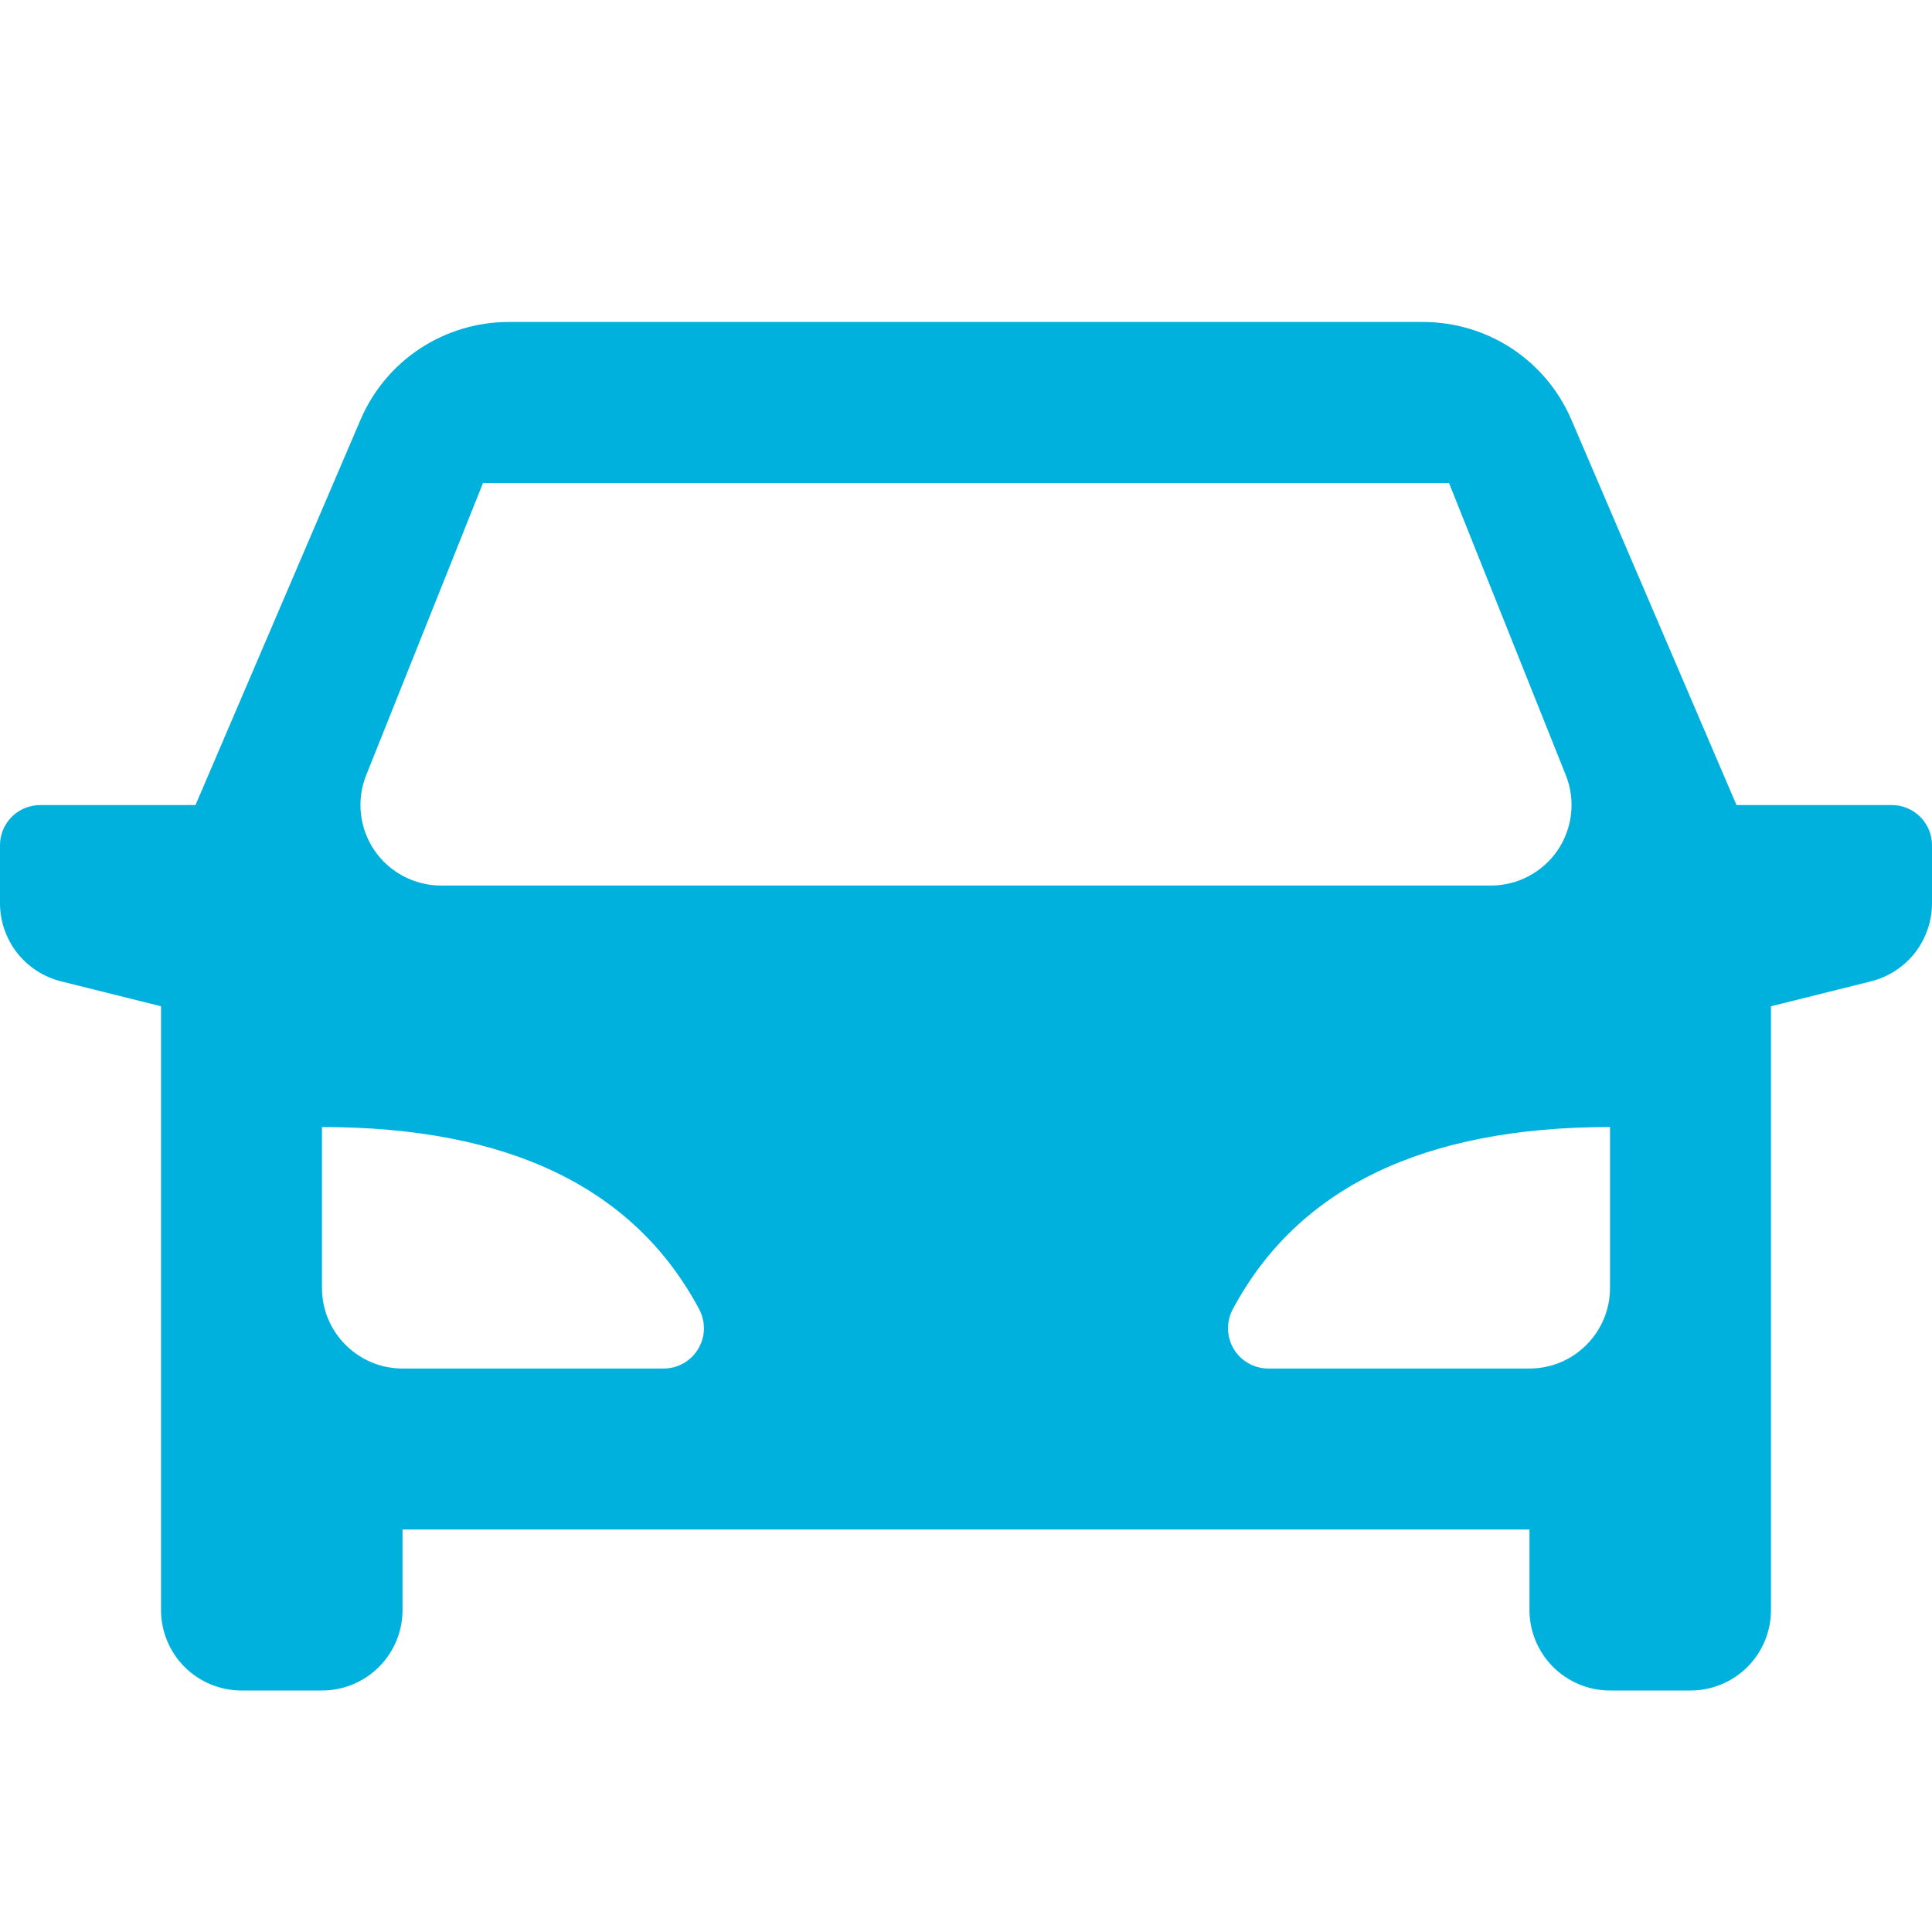 <svg width="26" height="26" viewBox="0 0 26 26" fill="none" xmlns="http://www.w3.org/2000/svg">
<path d="M23.833 13.542V21.667C23.833 21.954 23.719 22.23 23.516 22.433C23.313 22.636 23.037 22.75 22.75 22.75H21.667C21.379 22.75 21.104 22.636 20.901 22.433C20.698 22.23 20.583 21.954 20.583 21.667V20.584H5.417V21.667C5.417 21.954 5.303 22.23 5.099 22.433C4.896 22.636 4.621 22.75 4.333 22.75H3.25C2.963 22.75 2.687 22.636 2.484 22.433C2.281 22.23 2.167 21.954 2.167 21.667V13.542L0.82 13.206C0.586 13.147 0.378 13.012 0.229 12.822C0.081 12.631 6.3488e-06 12.397 0 12.155L0 11.375C0 11.232 0.057 11.094 0.159 10.992C0.26 10.891 0.398 10.834 0.542 10.834H2.631L4.853 5.646C5.02 5.257 5.298 4.924 5.652 4.691C6.007 4.458 6.421 4.333 6.846 4.333H8.667H11.917H14.083H17.333H19.154C19.578 4.334 19.993 4.458 20.347 4.691C20.701 4.925 20.979 5.257 21.146 5.646L23.369 10.834H25.458C25.602 10.834 25.74 10.891 25.841 10.992C25.943 11.094 26 11.232 26 11.375V12.155C26 12.397 25.919 12.631 25.771 12.822C25.622 13.012 25.414 13.147 25.18 13.206L23.833 13.542ZM4.333 15.167V17.334C4.333 17.621 4.447 17.896 4.651 18.099C4.854 18.303 5.129 18.417 5.417 18.417H8.932C9.026 18.417 9.118 18.392 9.199 18.346C9.28 18.3 9.348 18.233 9.396 18.153C9.444 18.073 9.471 17.982 9.473 17.888C9.475 17.794 9.453 17.702 9.409 17.619C8.537 15.984 6.845 15.167 4.333 15.167ZM21.667 15.167C19.157 15.167 17.464 15.985 16.59 17.619C16.546 17.702 16.524 17.795 16.526 17.888C16.529 17.982 16.555 18.073 16.603 18.154C16.651 18.234 16.719 18.3 16.801 18.346C16.882 18.393 16.974 18.417 17.068 18.417H20.583C20.871 18.417 21.146 18.303 21.349 18.099C21.552 17.896 21.667 17.621 21.667 17.334V15.167ZM6.5 6.5L4.928 10.432C4.862 10.596 4.838 10.774 4.857 10.95C4.876 11.126 4.938 11.294 5.037 11.441C5.136 11.587 5.27 11.707 5.426 11.79C5.582 11.873 5.756 11.917 5.933 11.917H20.067C20.244 11.917 20.418 11.873 20.574 11.79C20.73 11.707 20.864 11.587 20.963 11.441C21.062 11.294 21.124 11.126 21.143 10.95C21.162 10.774 21.138 10.596 21.072 10.432L19.5 6.5H6.5Z" fill="#00B1DE"/>
</svg>
